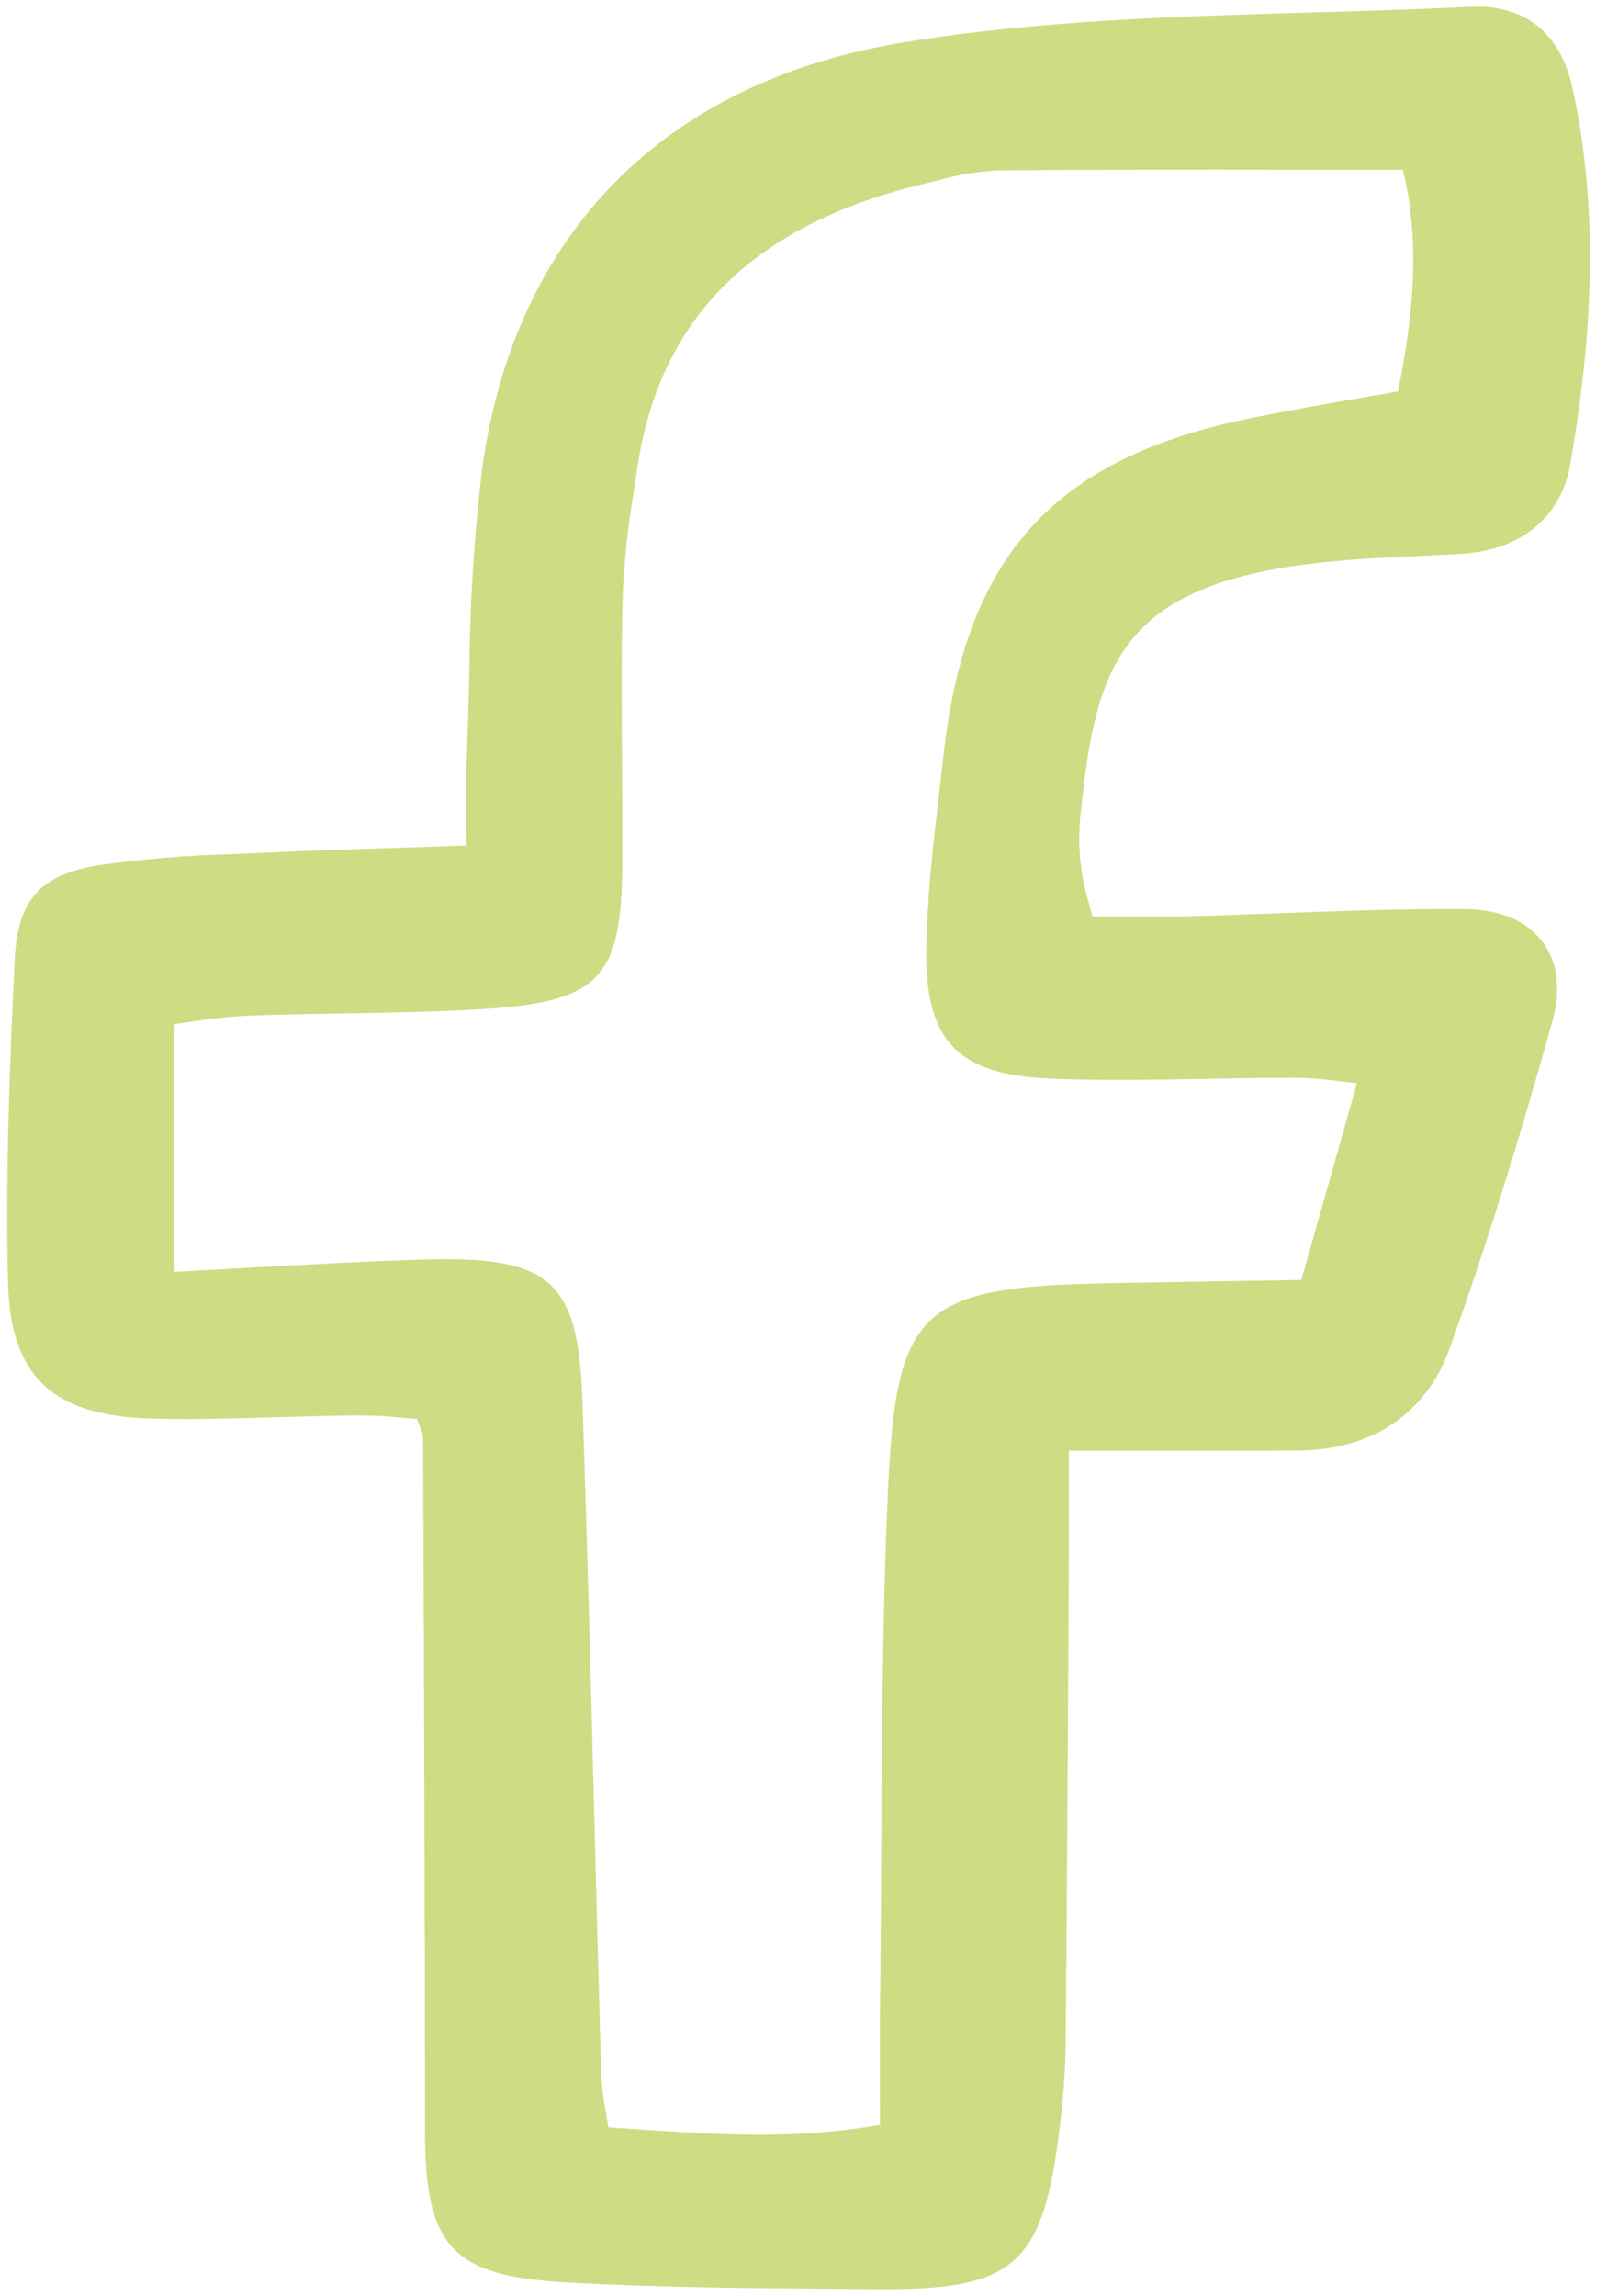 <svg width="28" height="40" viewBox="0 0 28 40" fill="none" xmlns="http://www.w3.org/2000/svg">
<g clip-path="url(#clip0_151_713)">
<path d="M22.855 9.818C23.468 9.744 24.101 9.714 24.713 9.685C24.958 9.674 25.203 9.662 25.447 9.649C26.5 9.587 27.197 9.018 27.359 8.088C27.804 5.537 27.816 3.454 27.399 1.534C27.191 0.575 26.559 0.073 25.63 0.118C24.709 0.163 23.767 0.191 22.857 0.217C20.515 0.285 18.093 0.355 15.756 0.736C11.586 1.416 8.975 4.05 8.402 8.151C8.26 9.341 8.184 10.539 8.177 11.737C8.165 12.214 8.153 12.706 8.132 13.188C8.117 13.55 8.121 13.917 8.125 14.306C8.126 14.442 8.127 14.582 8.128 14.728C7.743 14.741 7.373 14.754 7.013 14.765C6.1 14.794 5.238 14.822 4.386 14.863L4.011 14.88C3.259 14.9 2.509 14.961 1.764 15.064C0.701 15.23 0.306 15.665 0.255 16.727C0.175 18.418 0.093 20.383 0.139 22.329C0.179 23.984 0.917 24.674 2.686 24.713C3.413 24.729 4.151 24.708 4.864 24.687C5.314 24.674 5.779 24.66 6.235 24.656C6.507 24.656 6.779 24.671 7.05 24.701C7.123 24.707 7.195 24.713 7.265 24.719C7.283 24.765 7.298 24.806 7.313 24.844C7.341 24.902 7.361 24.963 7.371 25.027C7.387 28.893 7.403 33.014 7.406 37.153C7.408 39.137 7.887 39.648 9.849 39.758C11.452 39.847 13.085 39.86 14.663 39.872L15.267 39.877C15.322 39.877 15.373 39.877 15.425 39.877C17.727 39.877 18.192 39.407 18.474 36.969C18.529 36.53 18.56 36.089 18.567 35.646C18.59 33.174 18.604 30.661 18.618 28.23L18.622 27.436C18.625 26.944 18.625 26.452 18.624 25.915V25.27C19.05 25.27 19.456 25.271 19.849 25.272C20.812 25.274 21.72 25.275 22.612 25.268C23.91 25.258 24.849 24.627 25.257 23.492C25.868 21.79 26.454 19.924 27.048 17.789C27.202 17.237 27.142 16.759 26.874 16.404C26.599 16.038 26.133 15.841 25.529 15.836C24.459 15.828 23.369 15.868 22.317 15.907C21.769 15.927 21.22 15.947 20.672 15.961C20.265 15.972 19.85 15.969 19.448 15.966C19.31 15.965 19.172 15.964 19.035 15.964C19.01 15.87 18.987 15.785 18.966 15.709C18.917 15.546 18.879 15.379 18.852 15.21C18.807 14.917 18.794 14.619 18.813 14.322C19.077 11.724 19.395 10.235 22.855 9.818ZM23.643 18.869L22.675 22.296L21.651 22.313C20.839 22.326 20.045 22.339 19.251 22.354C16.039 22.418 15.616 22.82 15.473 25.934C15.377 28.046 15.366 30.195 15.354 32.273C15.35 33.148 15.345 34.024 15.334 34.898C15.328 35.395 15.33 35.892 15.331 36.411C15.331 36.608 15.332 36.808 15.333 37.013C13.843 37.276 12.499 37.185 11.078 37.088C10.92 37.078 10.761 37.067 10.601 37.057C10.588 36.977 10.575 36.9 10.562 36.824C10.517 36.596 10.488 36.366 10.475 36.134C10.433 34.676 10.394 33.218 10.358 31.759C10.296 29.341 10.231 26.841 10.146 24.382C10.075 22.311 9.59 21.88 7.41 21.94C6.39 21.969 5.381 22.026 4.313 22.085C3.895 22.109 3.472 22.133 3.039 22.155V17.839C3.138 17.826 3.237 17.811 3.336 17.797C3.651 17.746 3.969 17.711 4.288 17.693C4.844 17.672 5.411 17.663 5.959 17.654C6.759 17.641 7.584 17.628 8.397 17.578C10.444 17.454 10.834 17.05 10.843 15.032C10.846 14.441 10.842 13.85 10.838 13.26C10.832 12.311 10.826 11.33 10.849 10.368C10.877 9.752 10.943 9.138 11.047 8.53L11.1 8.176C11.485 5.53 13.134 3.899 16.142 3.191L16.343 3.143C16.683 3.046 17.033 2.988 17.386 2.969C19.139 2.952 20.866 2.955 22.696 2.957C23.272 2.957 23.854 2.958 24.442 2.958C24.774 4.276 24.595 5.637 24.359 6.817C24.118 6.86 23.877 6.903 23.636 6.944C23.026 7.051 22.395 7.161 21.776 7.287C18.378 7.978 16.833 9.672 16.442 13.132C16.421 13.321 16.398 13.51 16.377 13.699C16.27 14.613 16.158 15.558 16.14 16.494C16.108 18.121 16.672 18.721 18.291 18.788C19.21 18.826 20.143 18.809 21.046 18.792C21.544 18.783 22.06 18.774 22.567 18.774C22.825 18.779 23.083 18.799 23.338 18.834C23.434 18.845 23.535 18.857 23.643 18.868L23.643 18.869Z" fill="#CEDC84"/>
</g>
<defs>
<clipPath id="clip0_151_713">
<rect width="27.818" height="40" fill="white"/>
</clipPath>
</defs>
</svg>

